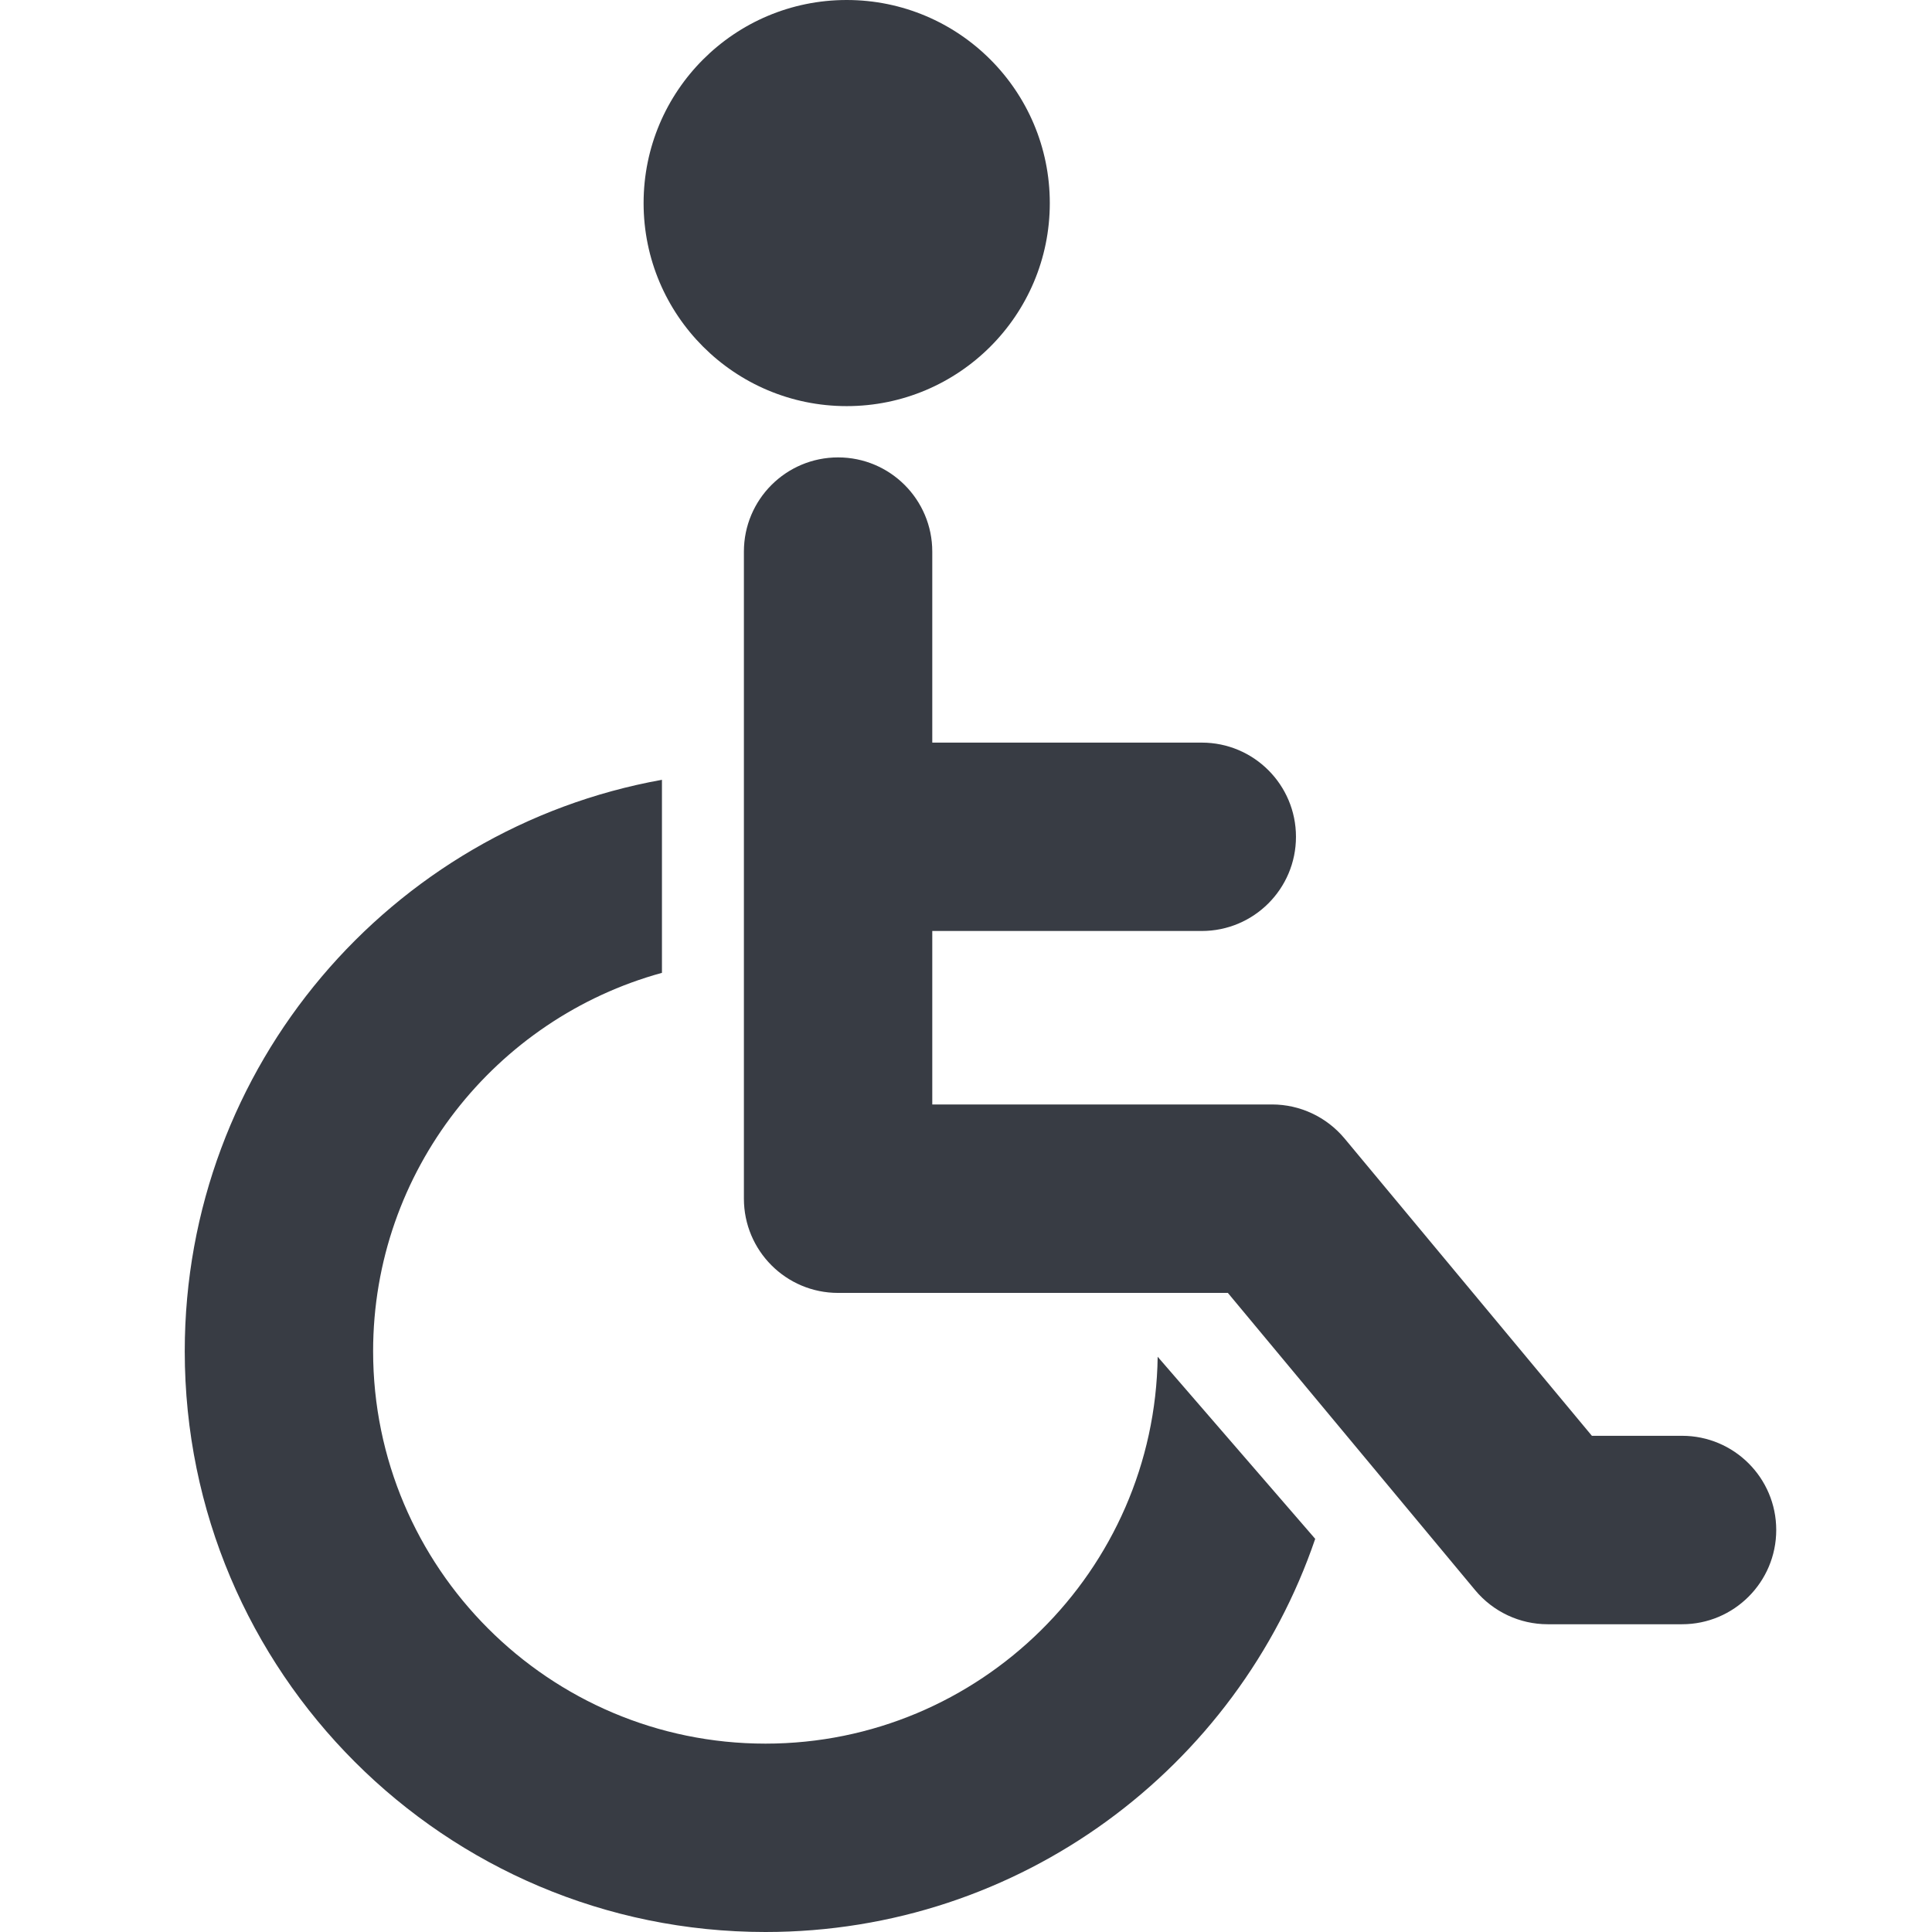 <svg width="24" height="24" viewBox="0 0 24 24" fill="none" xmlns="http://www.w3.org/2000/svg">
<path d="M14.381 16.854L16.338 19.116C15.369 21.957 12.677 24 9.509 24C5.525 24 2.295 20.77 2.295 16.786C2.295 13.241 4.852 10.293 8.223 9.687V12.085C6.158 12.651 4.635 14.544 4.635 16.786C4.635 19.473 6.821 21.66 9.509 21.66C12.173 21.66 14.345 19.51 14.381 16.854ZM10.518 0C9.125 0 7.995 1.129 7.995 2.523C7.995 3.916 9.125 5.045 10.518 5.045C11.911 5.045 13.041 3.916 13.041 2.523C13.041 1.129 11.911 0 10.518 0ZM20.895 17.836H19.775L16.702 14.142C16.479 13.875 16.149 13.72 15.802 13.72H11.581V11.565H14.929C15.575 11.565 16.099 11.041 16.099 10.395C16.099 9.749 15.575 9.225 14.929 9.225H11.581V6.852C11.581 6.206 11.057 5.682 10.411 5.682C9.764 5.682 9.241 6.206 9.241 6.852V14.89C9.241 15.536 9.764 16.061 10.411 16.061H15.253L18.326 19.755C18.549 20.022 18.878 20.177 19.226 20.177H20.895C21.541 20.177 22.065 19.652 22.065 19.006C22.065 18.36 21.541 17.836 20.895 17.836Z" fill="#383C44"/>
</svg>
